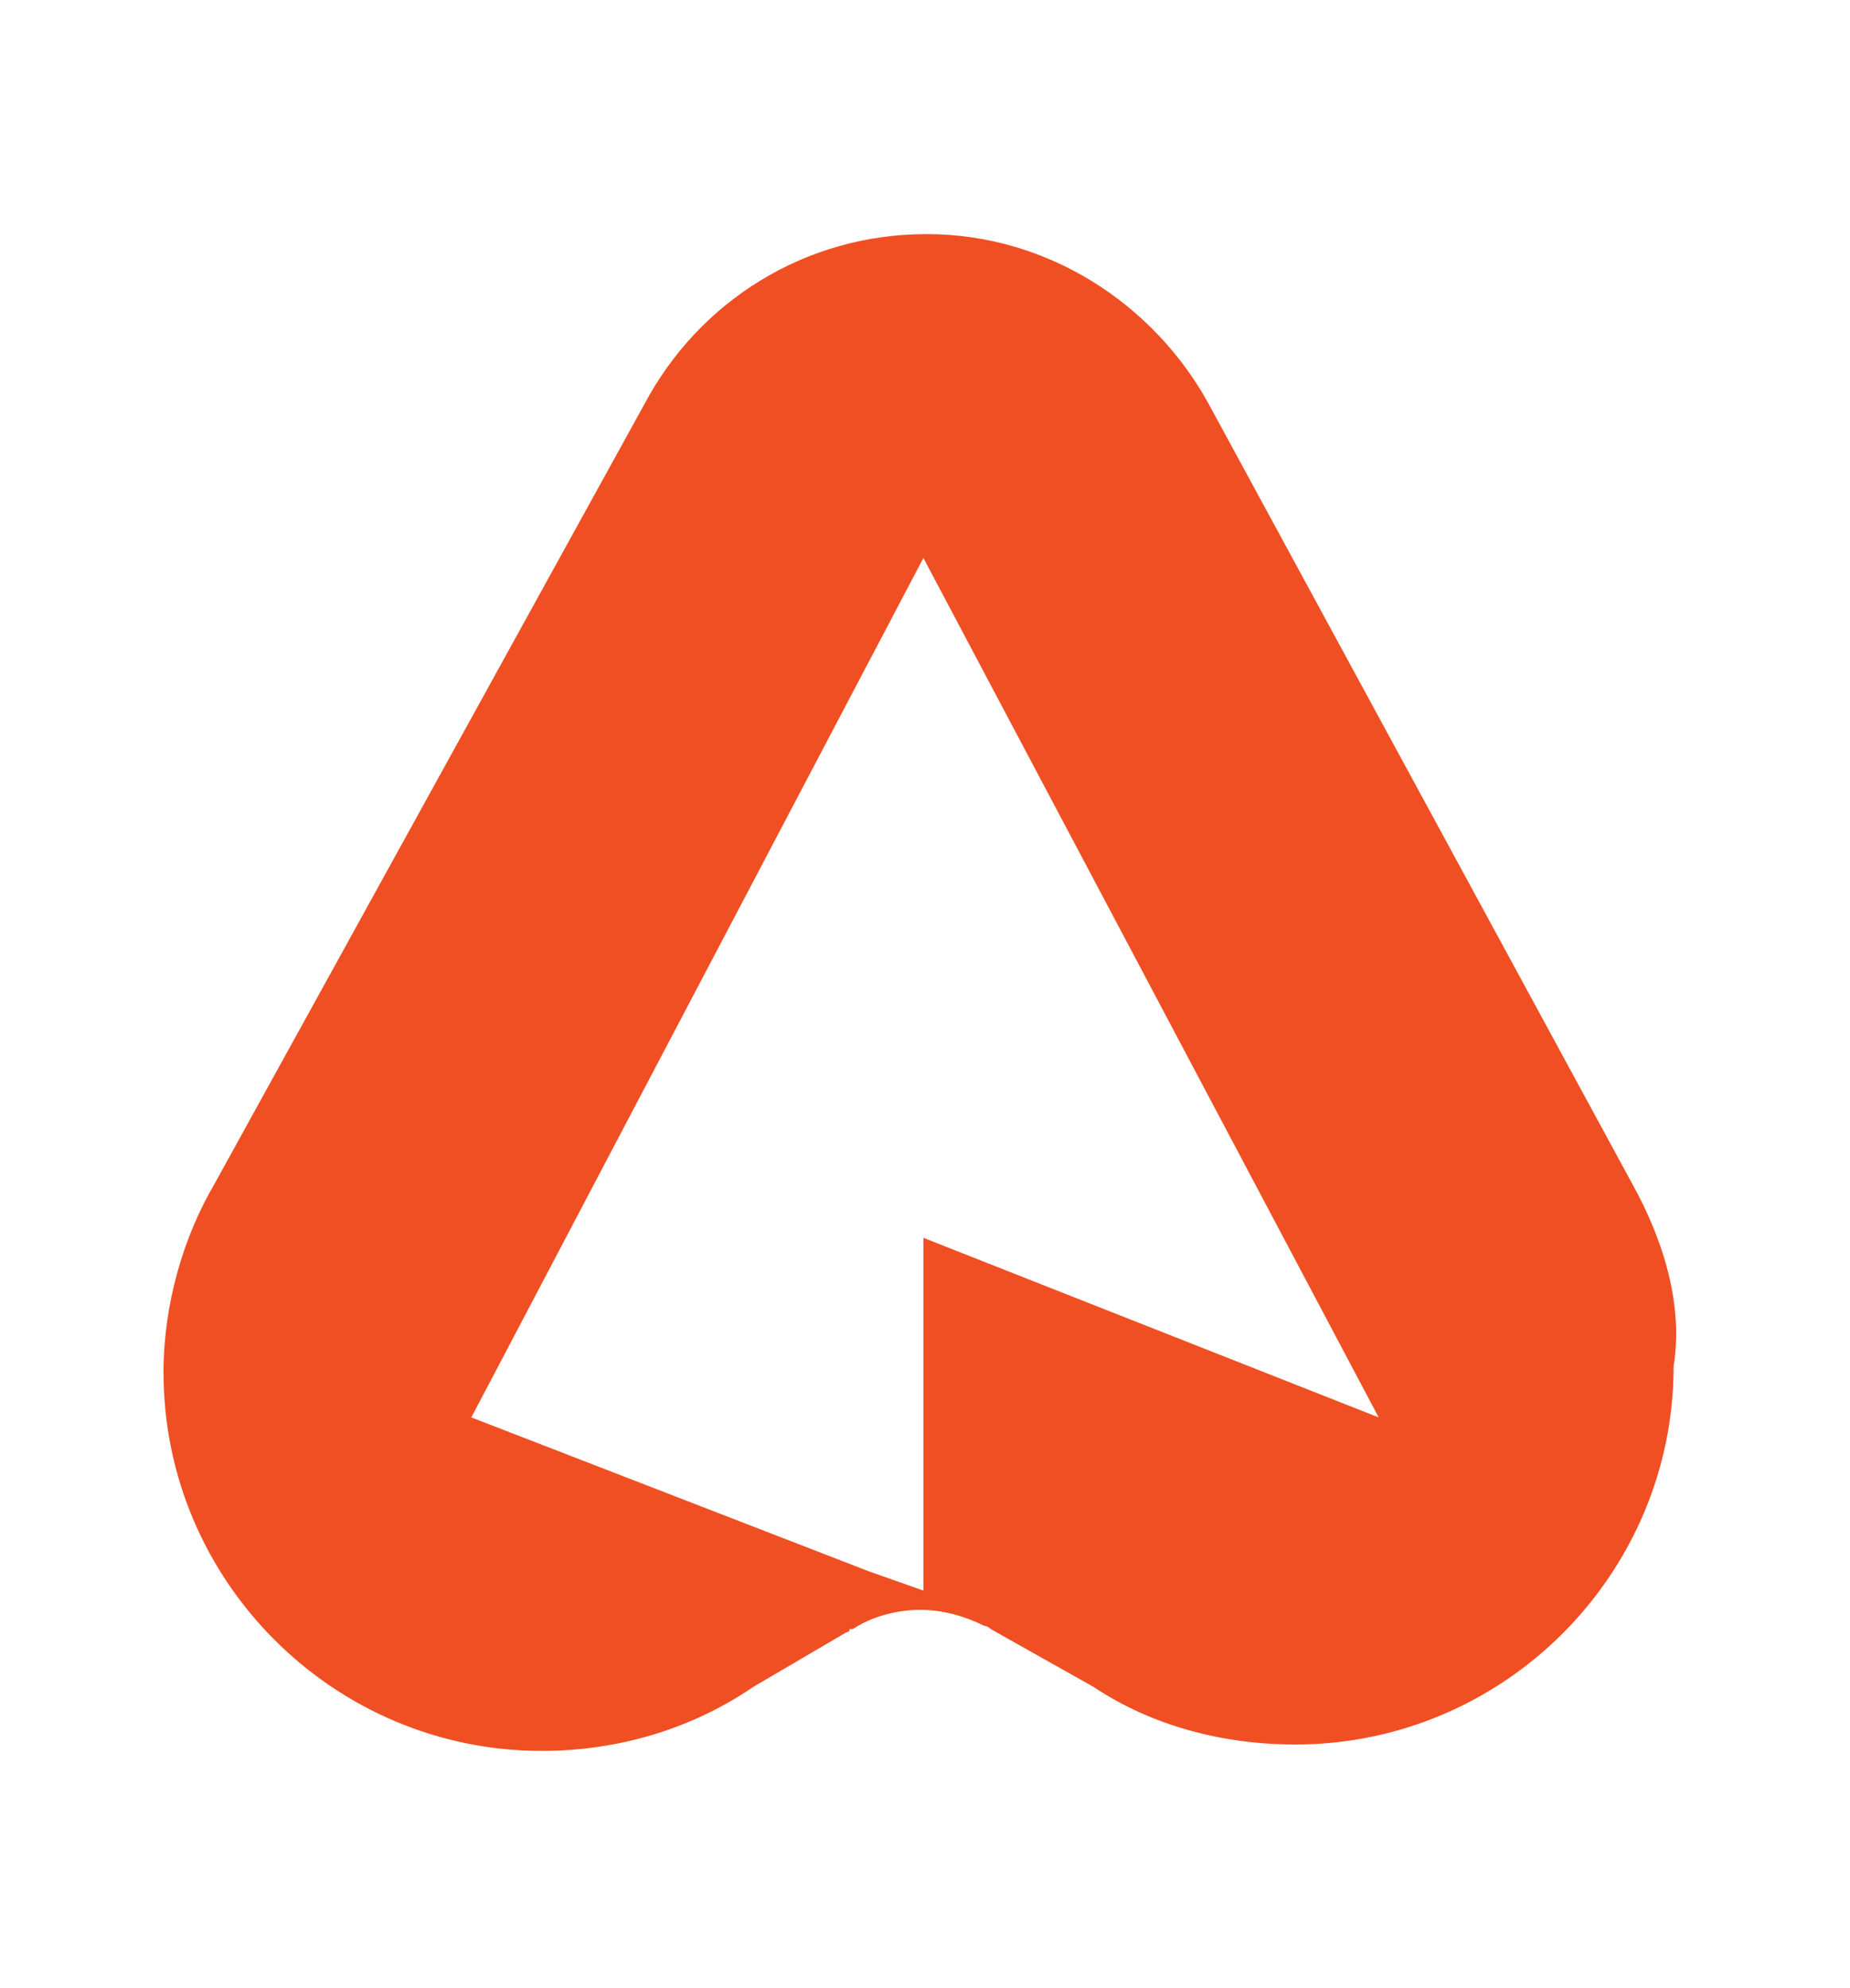 <?xml version="1.0" encoding="utf-8"?>
<!-- Generator: Adobe Illustrator 19.1.0, SVG Export Plug-In . SVG Version: 6.00 Build 0)  -->
<svg version="1.1" id="Layer_1" xmlns="http://www.w3.org/2000/svg" xmlns:xlink="http://www.w3.org/1999/xlink" x="0px" y="0px"
	 viewBox="25 -28 57.7 62" style="enable-background:new 25 -28 57.7 62;" xml:space="preserve">
<style type="text/css">
	.st0{clip-path:url(#SVGID_2_);fill:#F04F23;}
</style>
<g>
	<g>
		<defs>
			<path id="SVGID_1_" d="M53.8,10.6v11L52.1,21l-12.4-4.8l14.1-26.8L68,16.2L53.8,10.6z M75.9,8.9L75.9,8.9L62.7-15.4l0,0
				c-1.7-3.1-5-5.3-8.8-5.3s-7.1,2.1-8.8,5.3L31.7,8.9l0,0c-1,1.7-1.6,3.8-1.6,5.9c0,6.5,5.3,11.8,11.8,11.8c2.4,0,4.7-0.7,6.6-2
				l2.9-1.7l0,0c0,0,0.1,0,0.1-0.1l0,0h0.1c0.6-0.4,1.4-0.6,2.1-0.6s1.4,0.2,2,0.5c0.1,0,0.2,0.1,0.2,0.1l0,0l3.2,1.8l0,0l0,0
				c1.8,1.2,4,1.8,6.3,1.8c6.5,0,11.8-5.3,11.8-11.8C77.5,12.7,76.9,10.7,75.9,8.9z"/>
		</defs>
		<clipPath id="SVGID_2_">
			<use xlink:href="#SVGID_1_"  style="overflow:visible;"/>
		</clipPath>
		<rect x="25.2" y="-25.7" class="st0" width="57.4" height="57.4"/>
	</g>
</g>
</svg>

